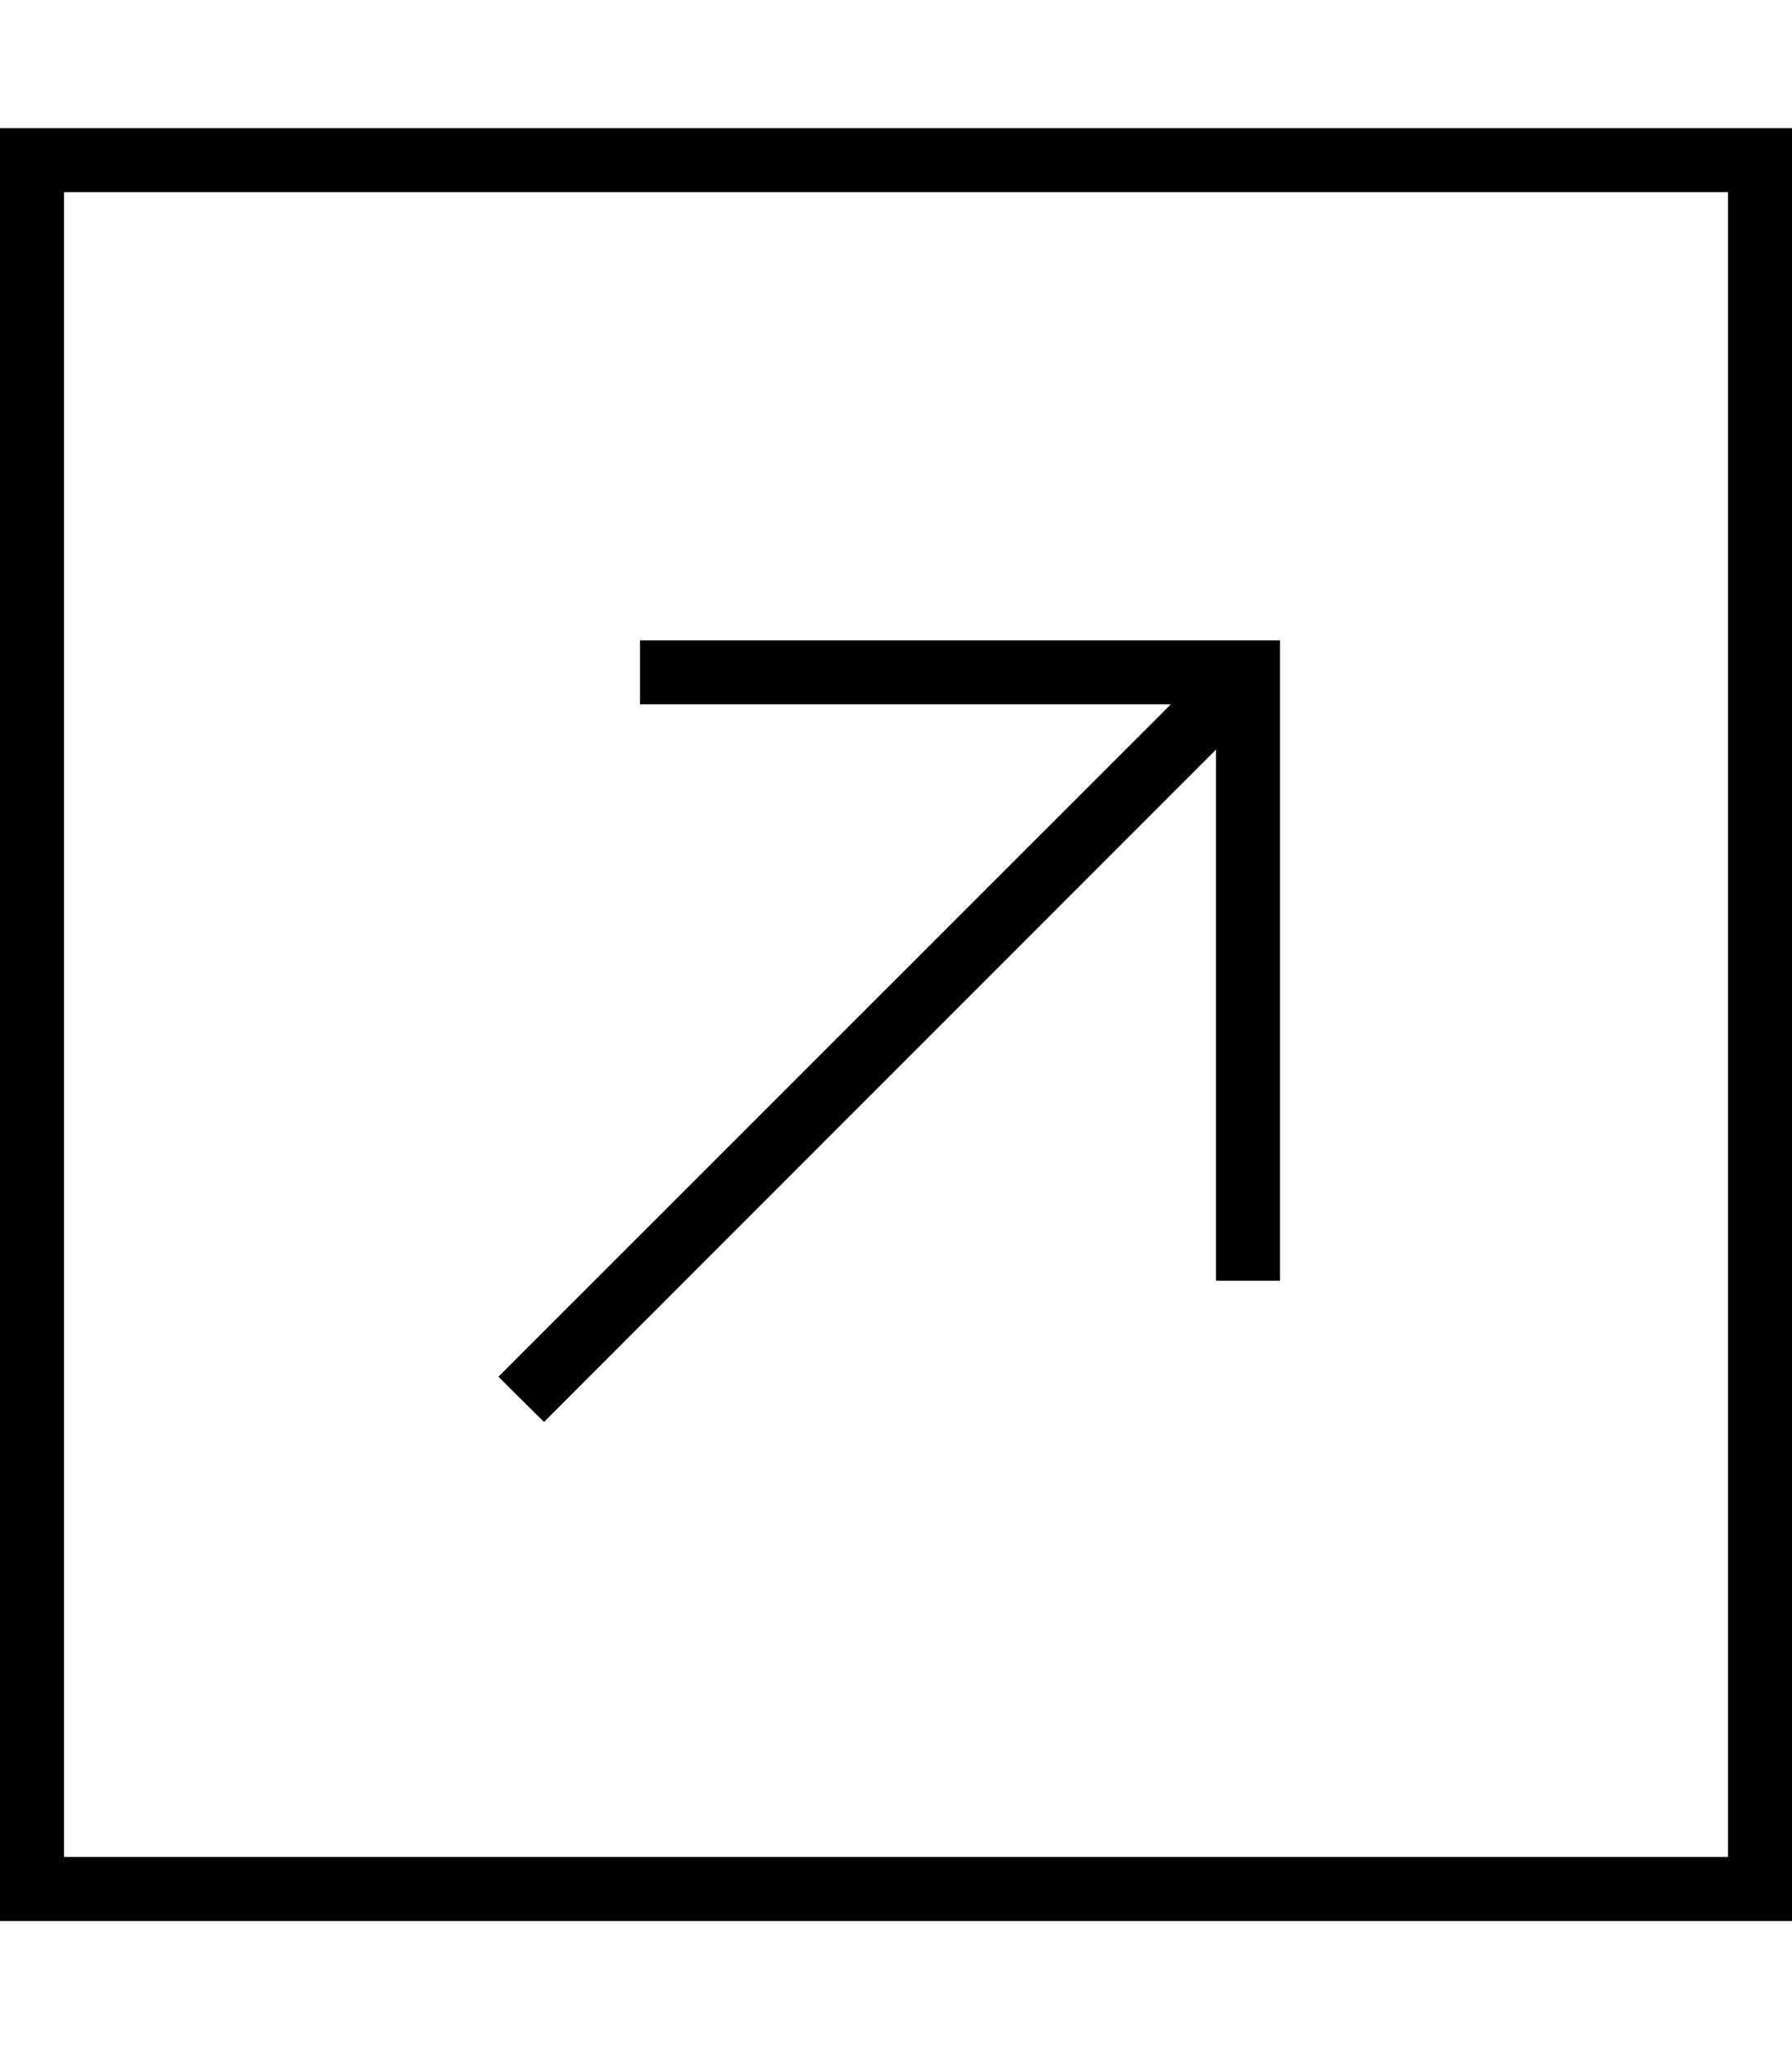 <svg xmlns="http://www.w3.org/2000/svg" viewBox="0 0 448 512"><!--! Font Awesome Pro 6.7.2 by @fontawesome - https://fontawesome.com License - https://fontawesome.com/license (Commercial License) Copyright 2024 Fonticons, Inc. --><path d="M432 48l0 416L16 464 16 48l416 0zm16-16l-16 0L16 32 0 32 0 48 0 464l0 16 16 0 416 0 16 0 0-16 0-416 0-16zM312 160l-144 0-8 0 0 16 8 0 124.7 0L130.3 338.3l-5.7 5.7L136 355.3l5.7-5.7L304 187.3 304 312l0 8 16 0 0-8 0-144 0-8-8 0z"/></svg>